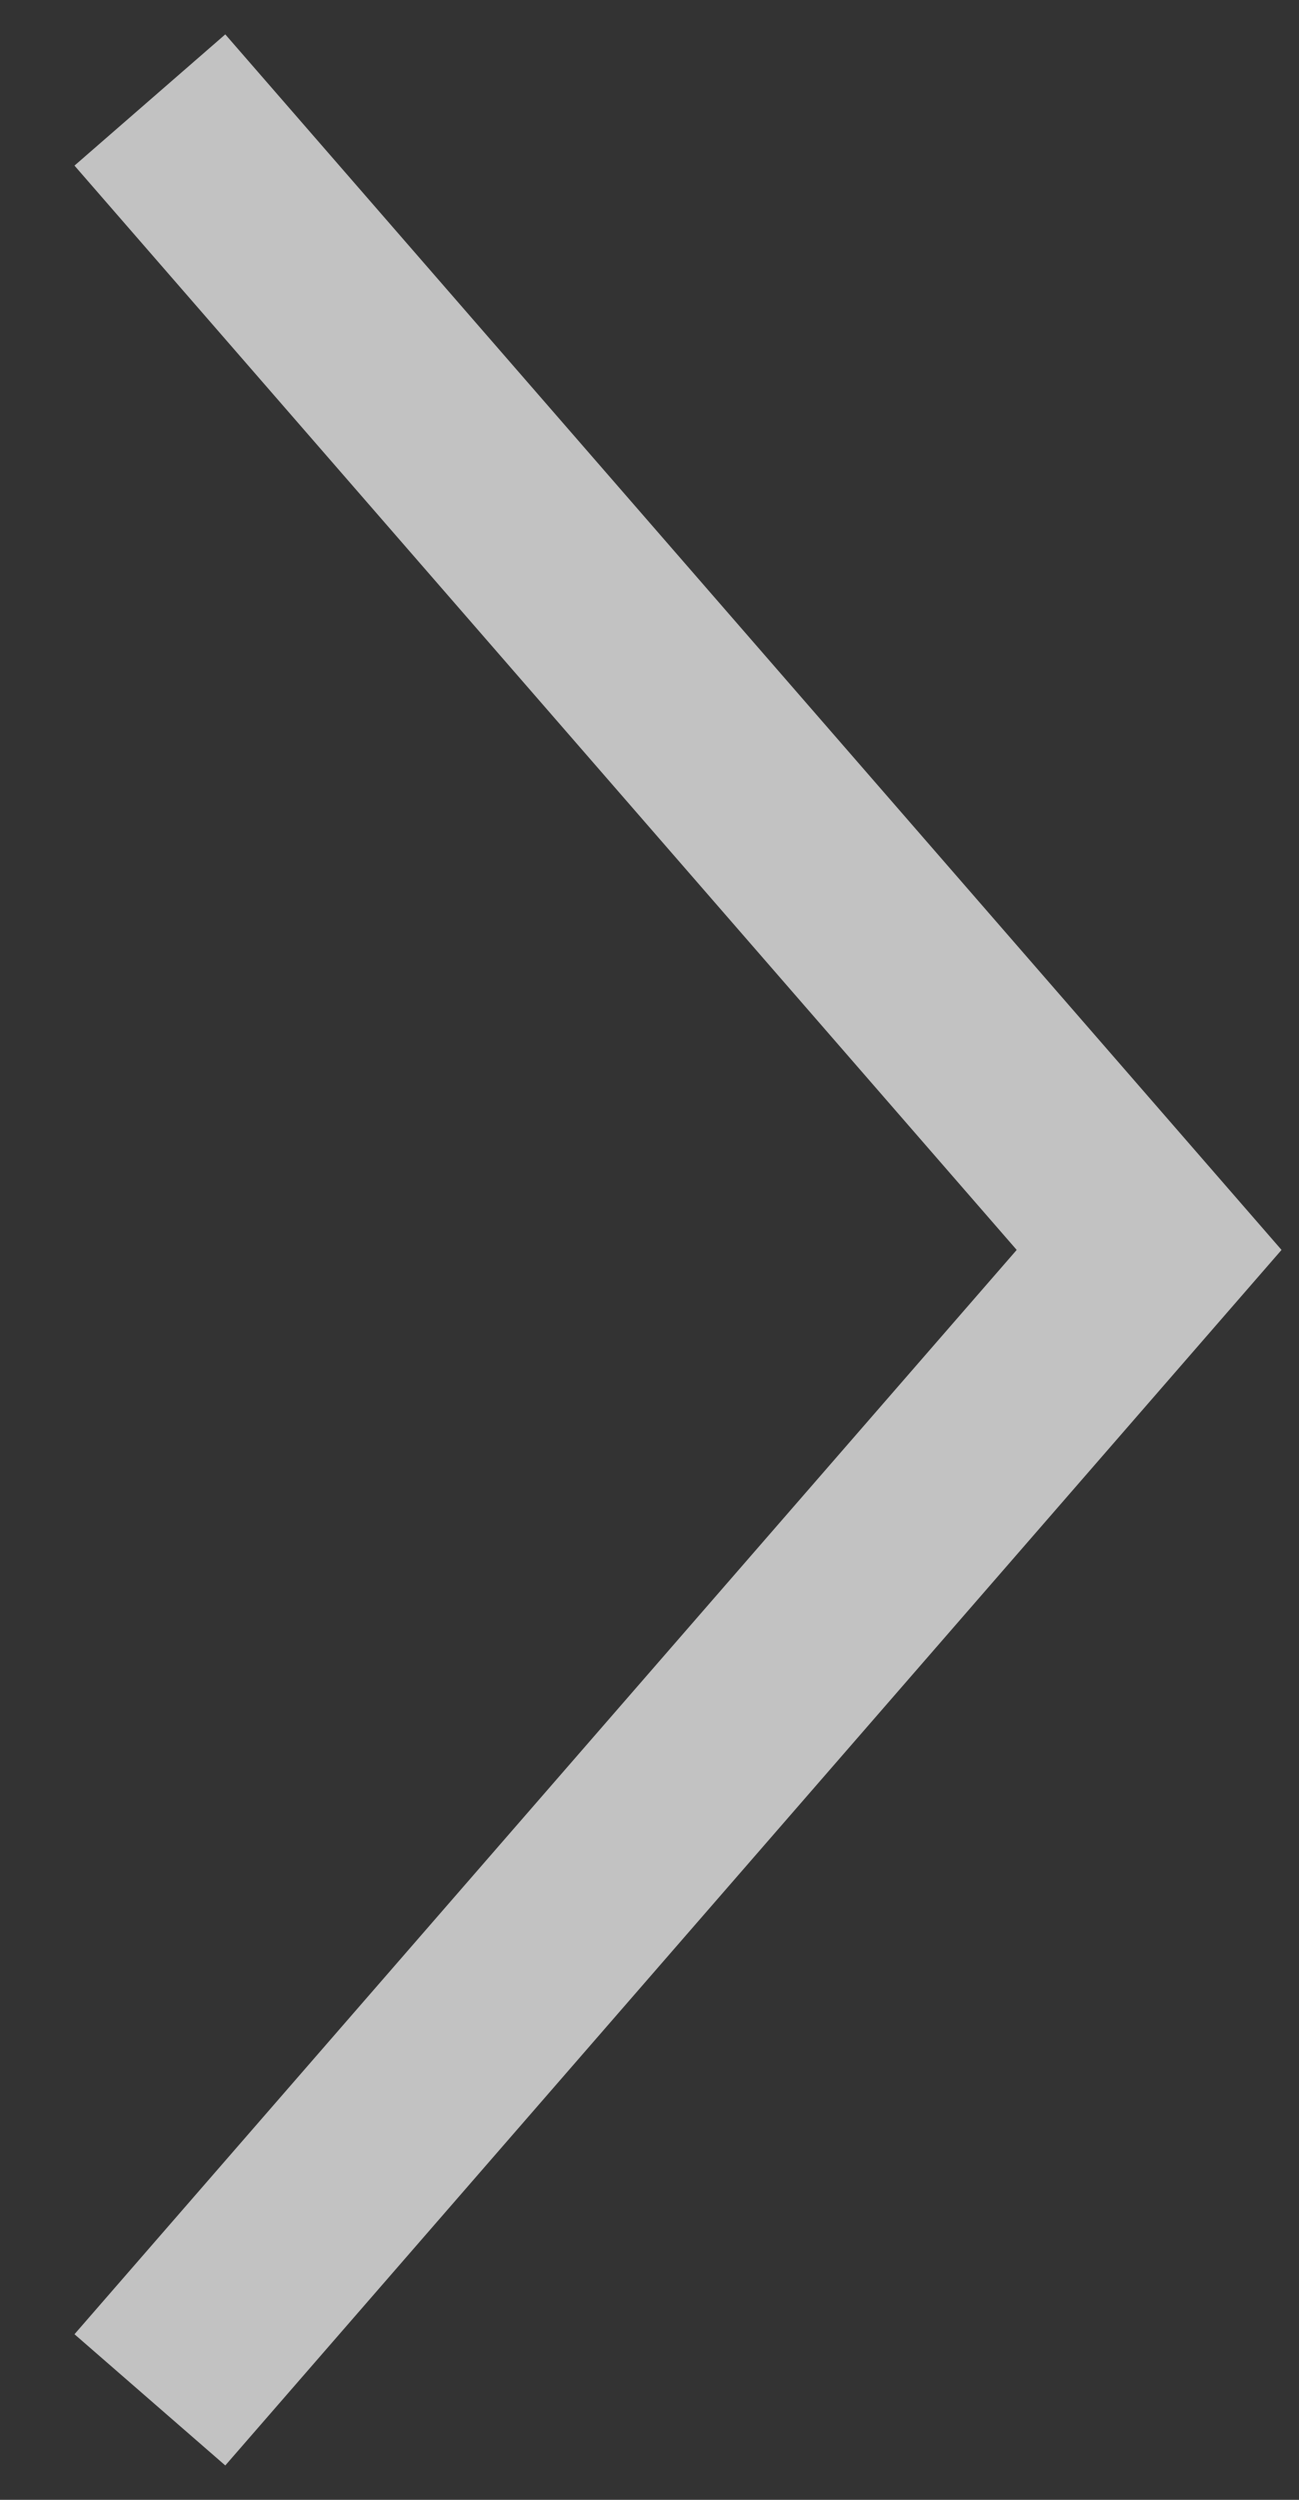 <svg width="13" height="25" viewBox="0 0 13 25" fill="none" xmlns="http://www.w3.org/2000/svg">
<rect x="0" y="0" width="13" height="25" fill="#333333" stroke="none"/>
<path opacity="0.7" d="M1.5 1L11.5 12.5L1.5 24" stroke="white" stroke-width="2"/>
</svg>
